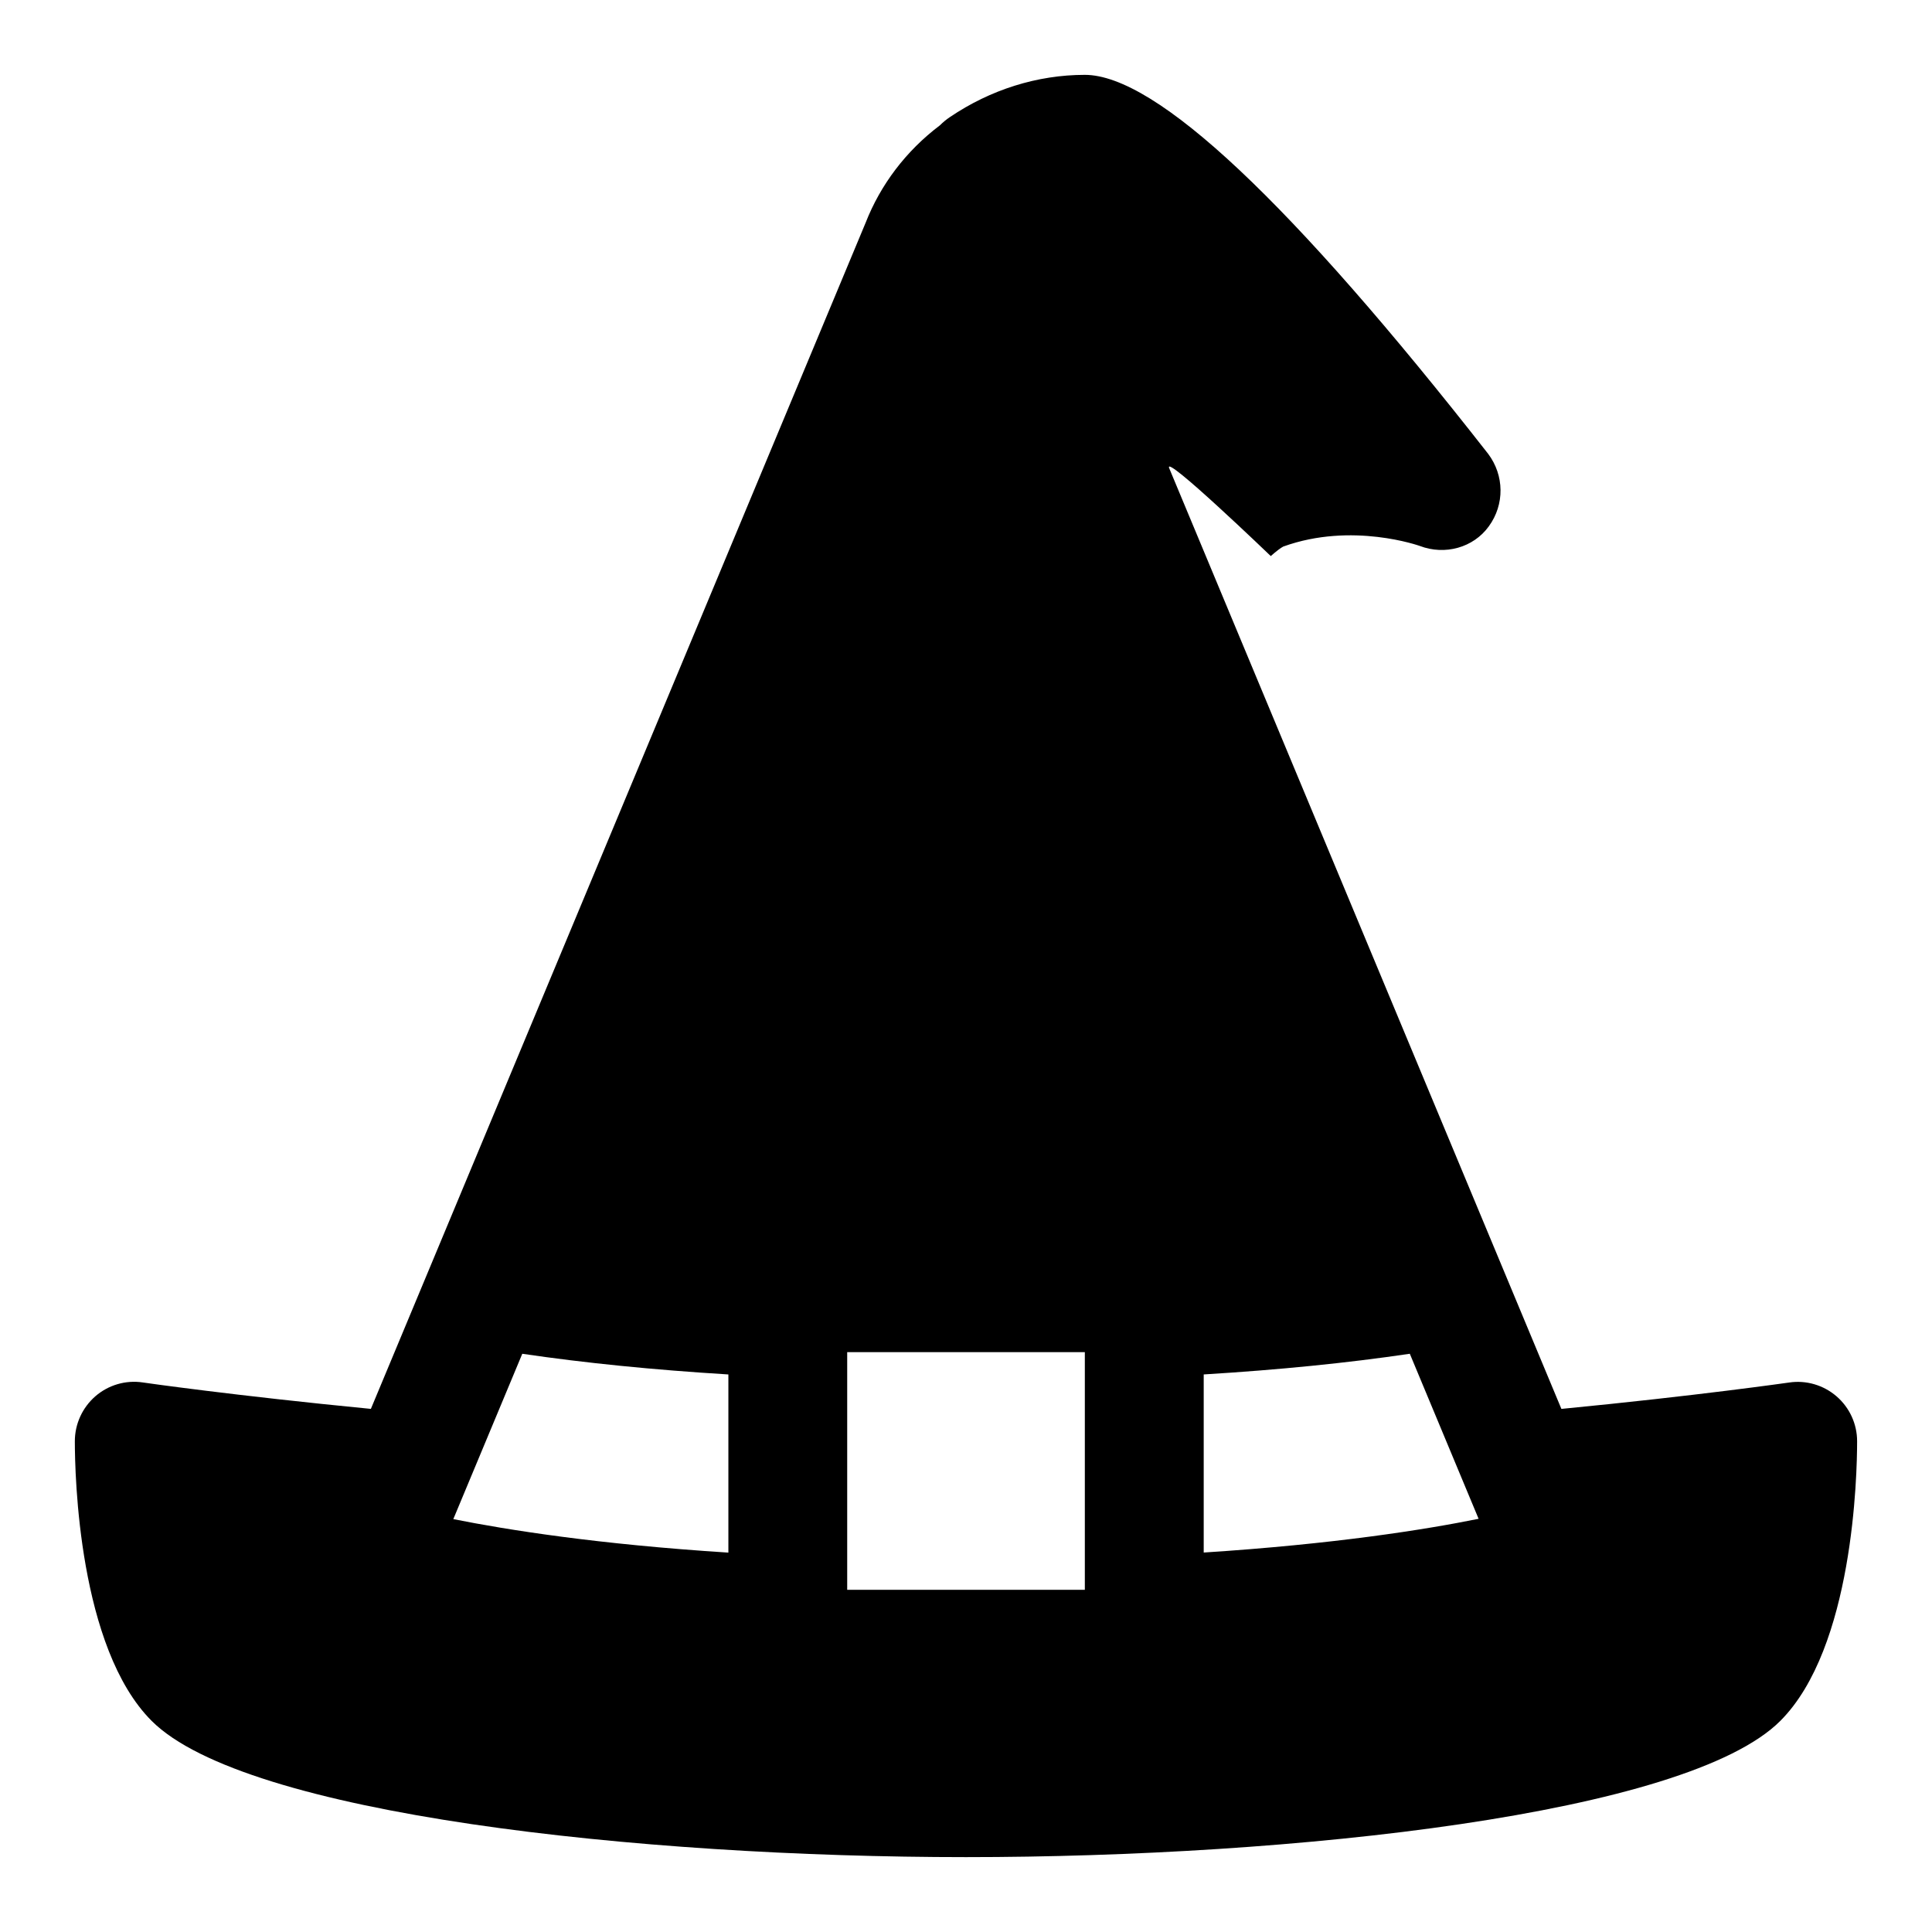 <?xml version="1.0" encoding="UTF-8"?>
<!-- Uploaded to: ICON Repo, www.iconrepo.com, Generator: ICON Repo Mixer Tools -->
<svg fill="#000000" width="800px" height="800px" version="1.1" viewBox="144 144 512 512" xmlns="http://www.w3.org/2000/svg">
 <path d="m630.71 514.05c-3.449-2.992-8.078-4.344-12.562-3.668-0.27 0.031-24.309 3.496-60.363 6.992l-103.94-249.31c-1.574-4.094 26.922 23.301 26.922 23.301 1.418-1.258 2.676-2.203 3.305-2.519 18.262-6.613 36.211-0.156 36.211-0.156 6.613 2.519 14.168 0.473 18.262-5.195 4.25-5.824 4.094-13.539-0.156-19.207-52.109-66.598-88.008-100.45-106.9-100.45-12.594 0-25.031 3.938-35.738 11.18-0.945 0.629-1.891 1.418-2.676 2.203-8.973 6.769-15.742 15.742-19.68 25.82l-131.11 314.33c-36.102-3.512-60.191-6.957-60.457-7.008-4.519-0.676-9.117 0.676-12.562 3.668-3.449 3.008-5.434 7.356-5.434 11.918 0 8.973 0.992 54.742 20.355 74.105 24.801 24.816 129.25 36.105 215.81 36.105s191.01-11.289 215.8-36.102c19.379-19.367 20.355-65.133 20.355-74.109 0-4.562-1.984-8.91-5.449-11.902zm-167.73-5.809c19.867-1.211 38.148-3.039 54.633-5.481l18.23 43.738c-14.375 2.914-38.336 6.707-72.848 8.941v-47.199zm-94.465-5.902h62.977v62.977h-62.977zm-86.105 0.426c16.469 2.426 34.746 4.266 54.617 5.481v47.215c-34.574-2.203-58.551-6.016-72.895-8.879z"/>
</svg>